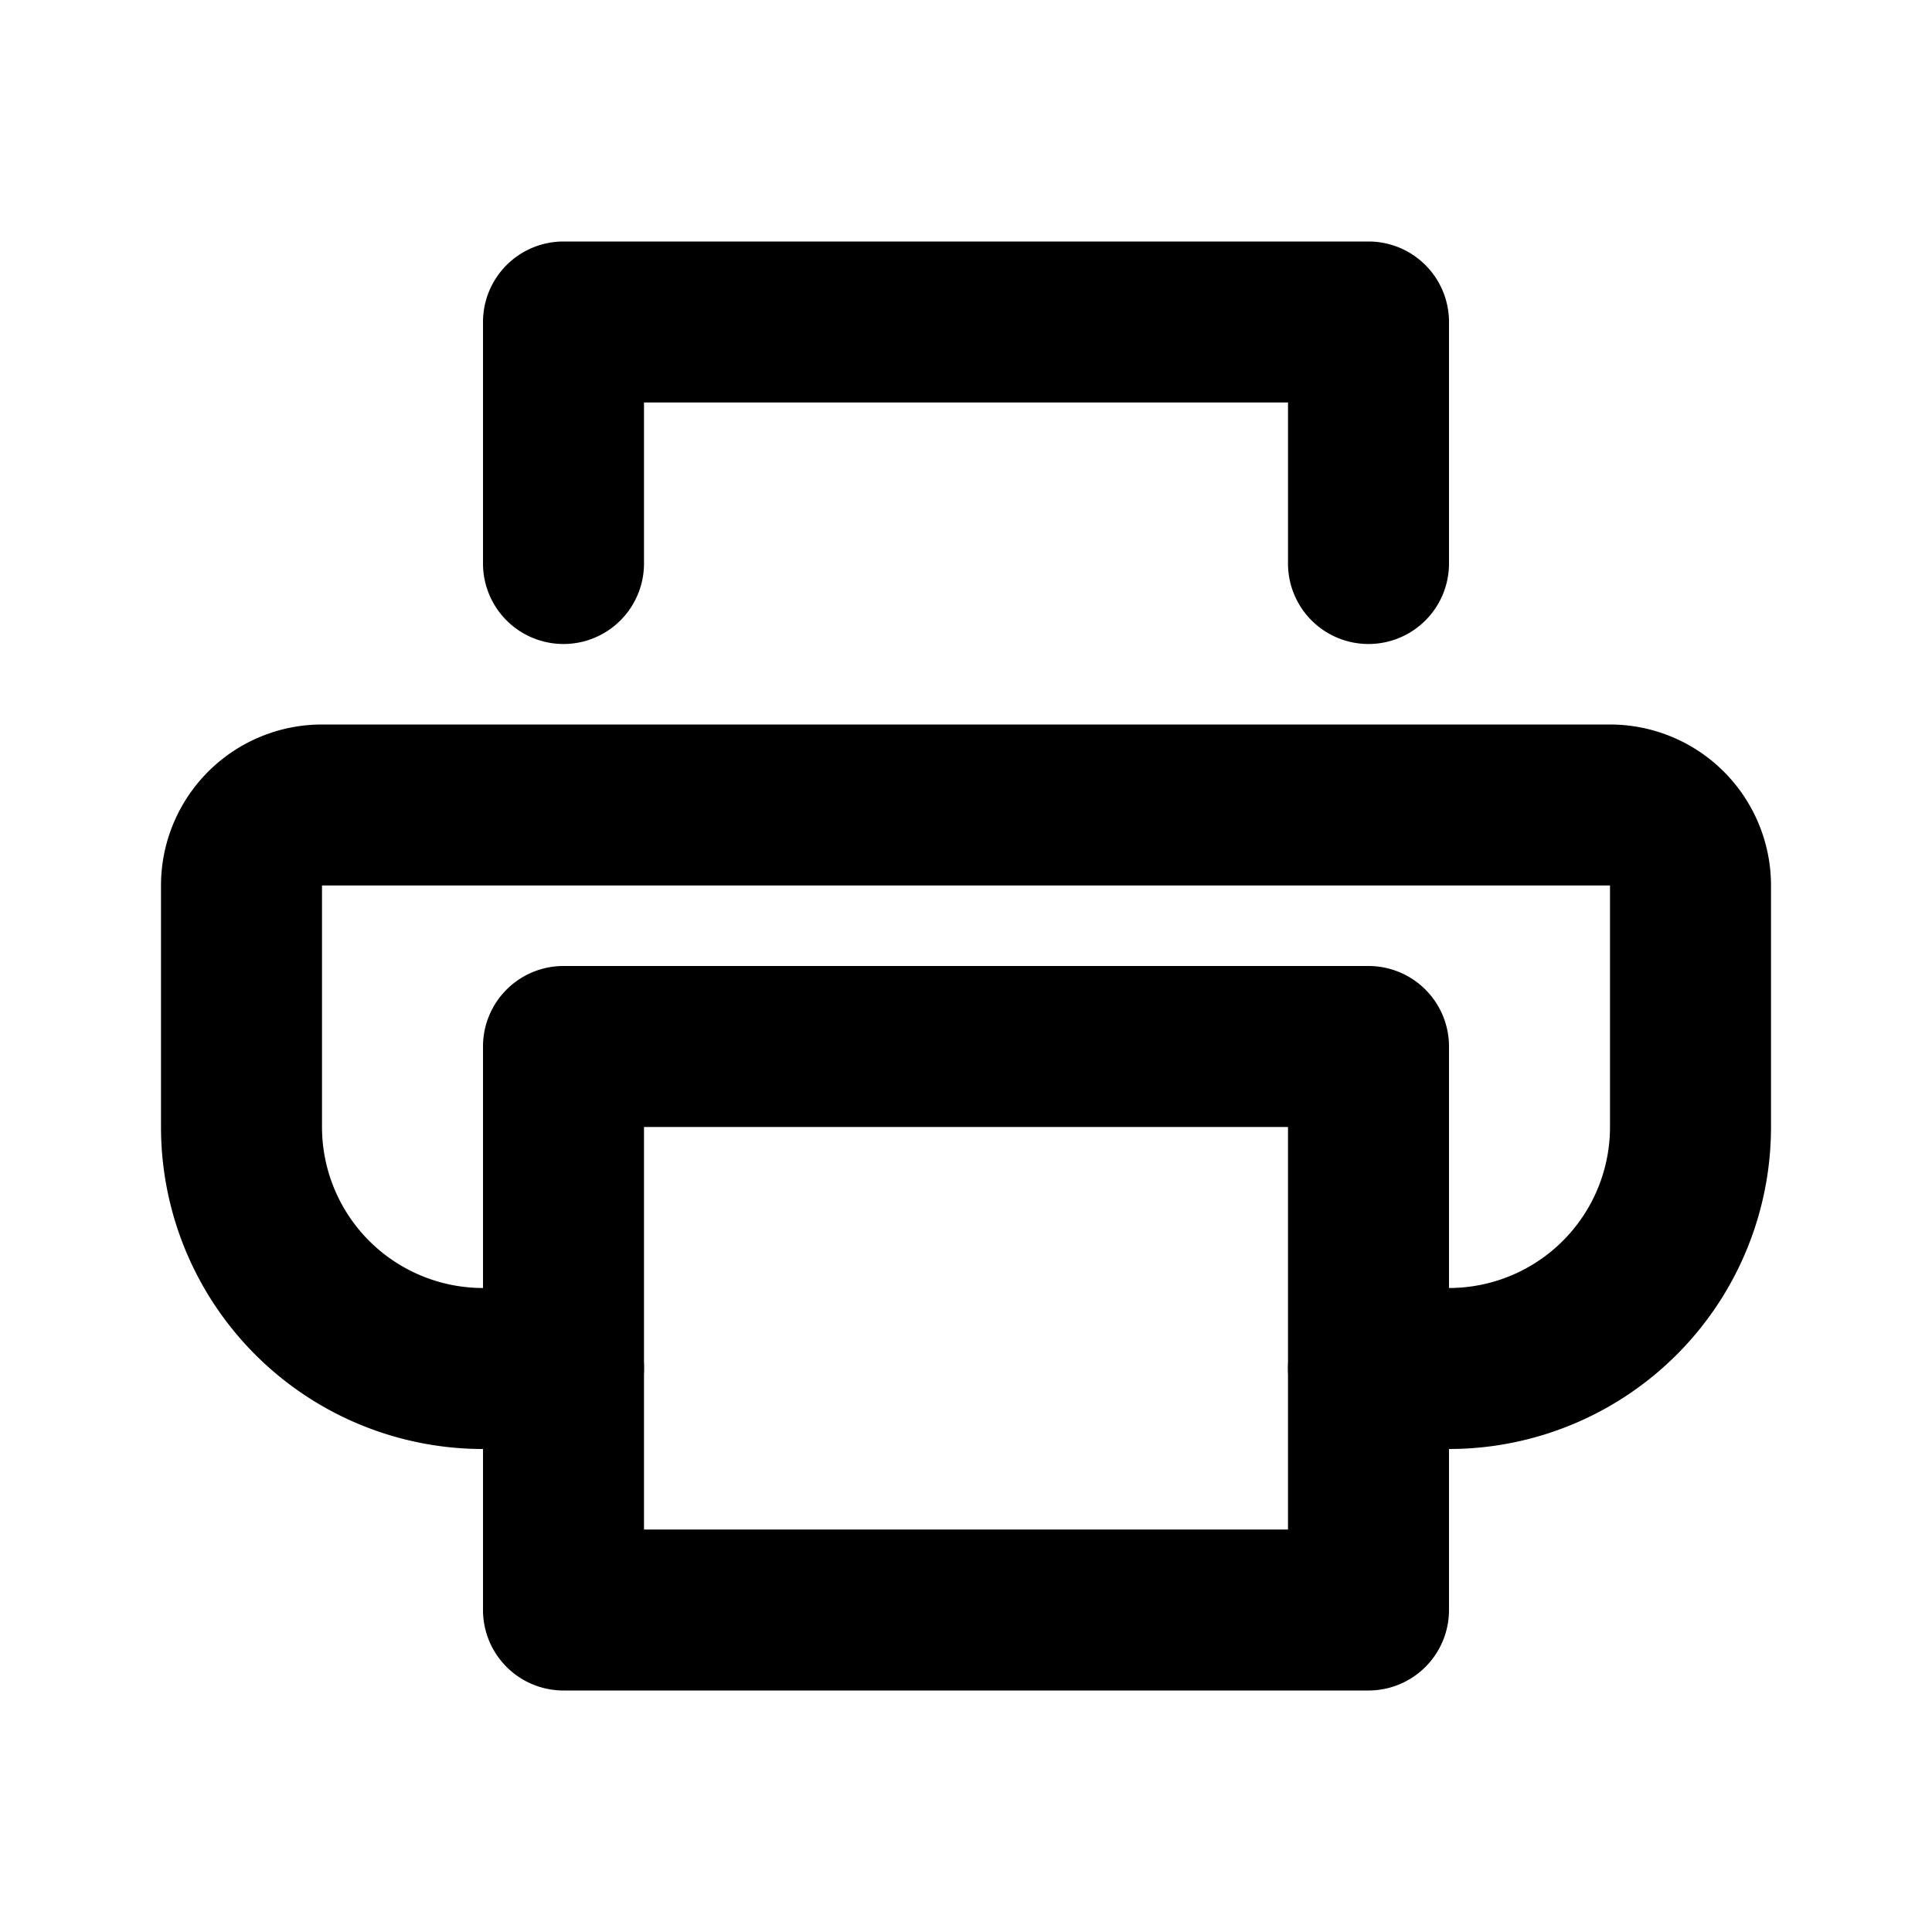 <svg id="fax" xmlns="http://www.w3.org/2000/svg" width="24" height="24" viewBox="0 0 24 24">
  <rect id="Icon_print_outline_background" data-name="Icon_print_outline background" width="24" height="24" fill="#fff"/>
  <g id="Icon_print_outline" transform="translate(2 3)">
    <path id="Shape" d="M11,9H1A1,1,0,0,1,0,8V1A1,1,0,0,1,1,0H11a1,1,0,0,1,1,1V8A1,1,0,0,1,11,9ZM2,2V7h8V2Z" transform="translate(4 9)"/>
    <path id="Path" d="M0,2A2,2,0,0,1,2,0H18a2,2,0,0,1,2,2V5a4,4,0,0,1-4,4H15a1,1,0,0,1,0-2h1a2,2,0,0,0,2-2V2H2V5A2,2,0,0,0,4,7H5A1,1,0,0,1,5,9H4A4,4,0,0,1,0,5Z" transform="translate(0 6)"/>
    <path id="Path-2" data-name="Path" d="M0,1A1,1,0,0,1,1,0H11a1,1,0,0,1,1,1V4a1,1,0,0,1-2,0V2H2V4A1,1,0,0,1,0,4Z" transform="translate(4)"/>
  </g>
</svg>
